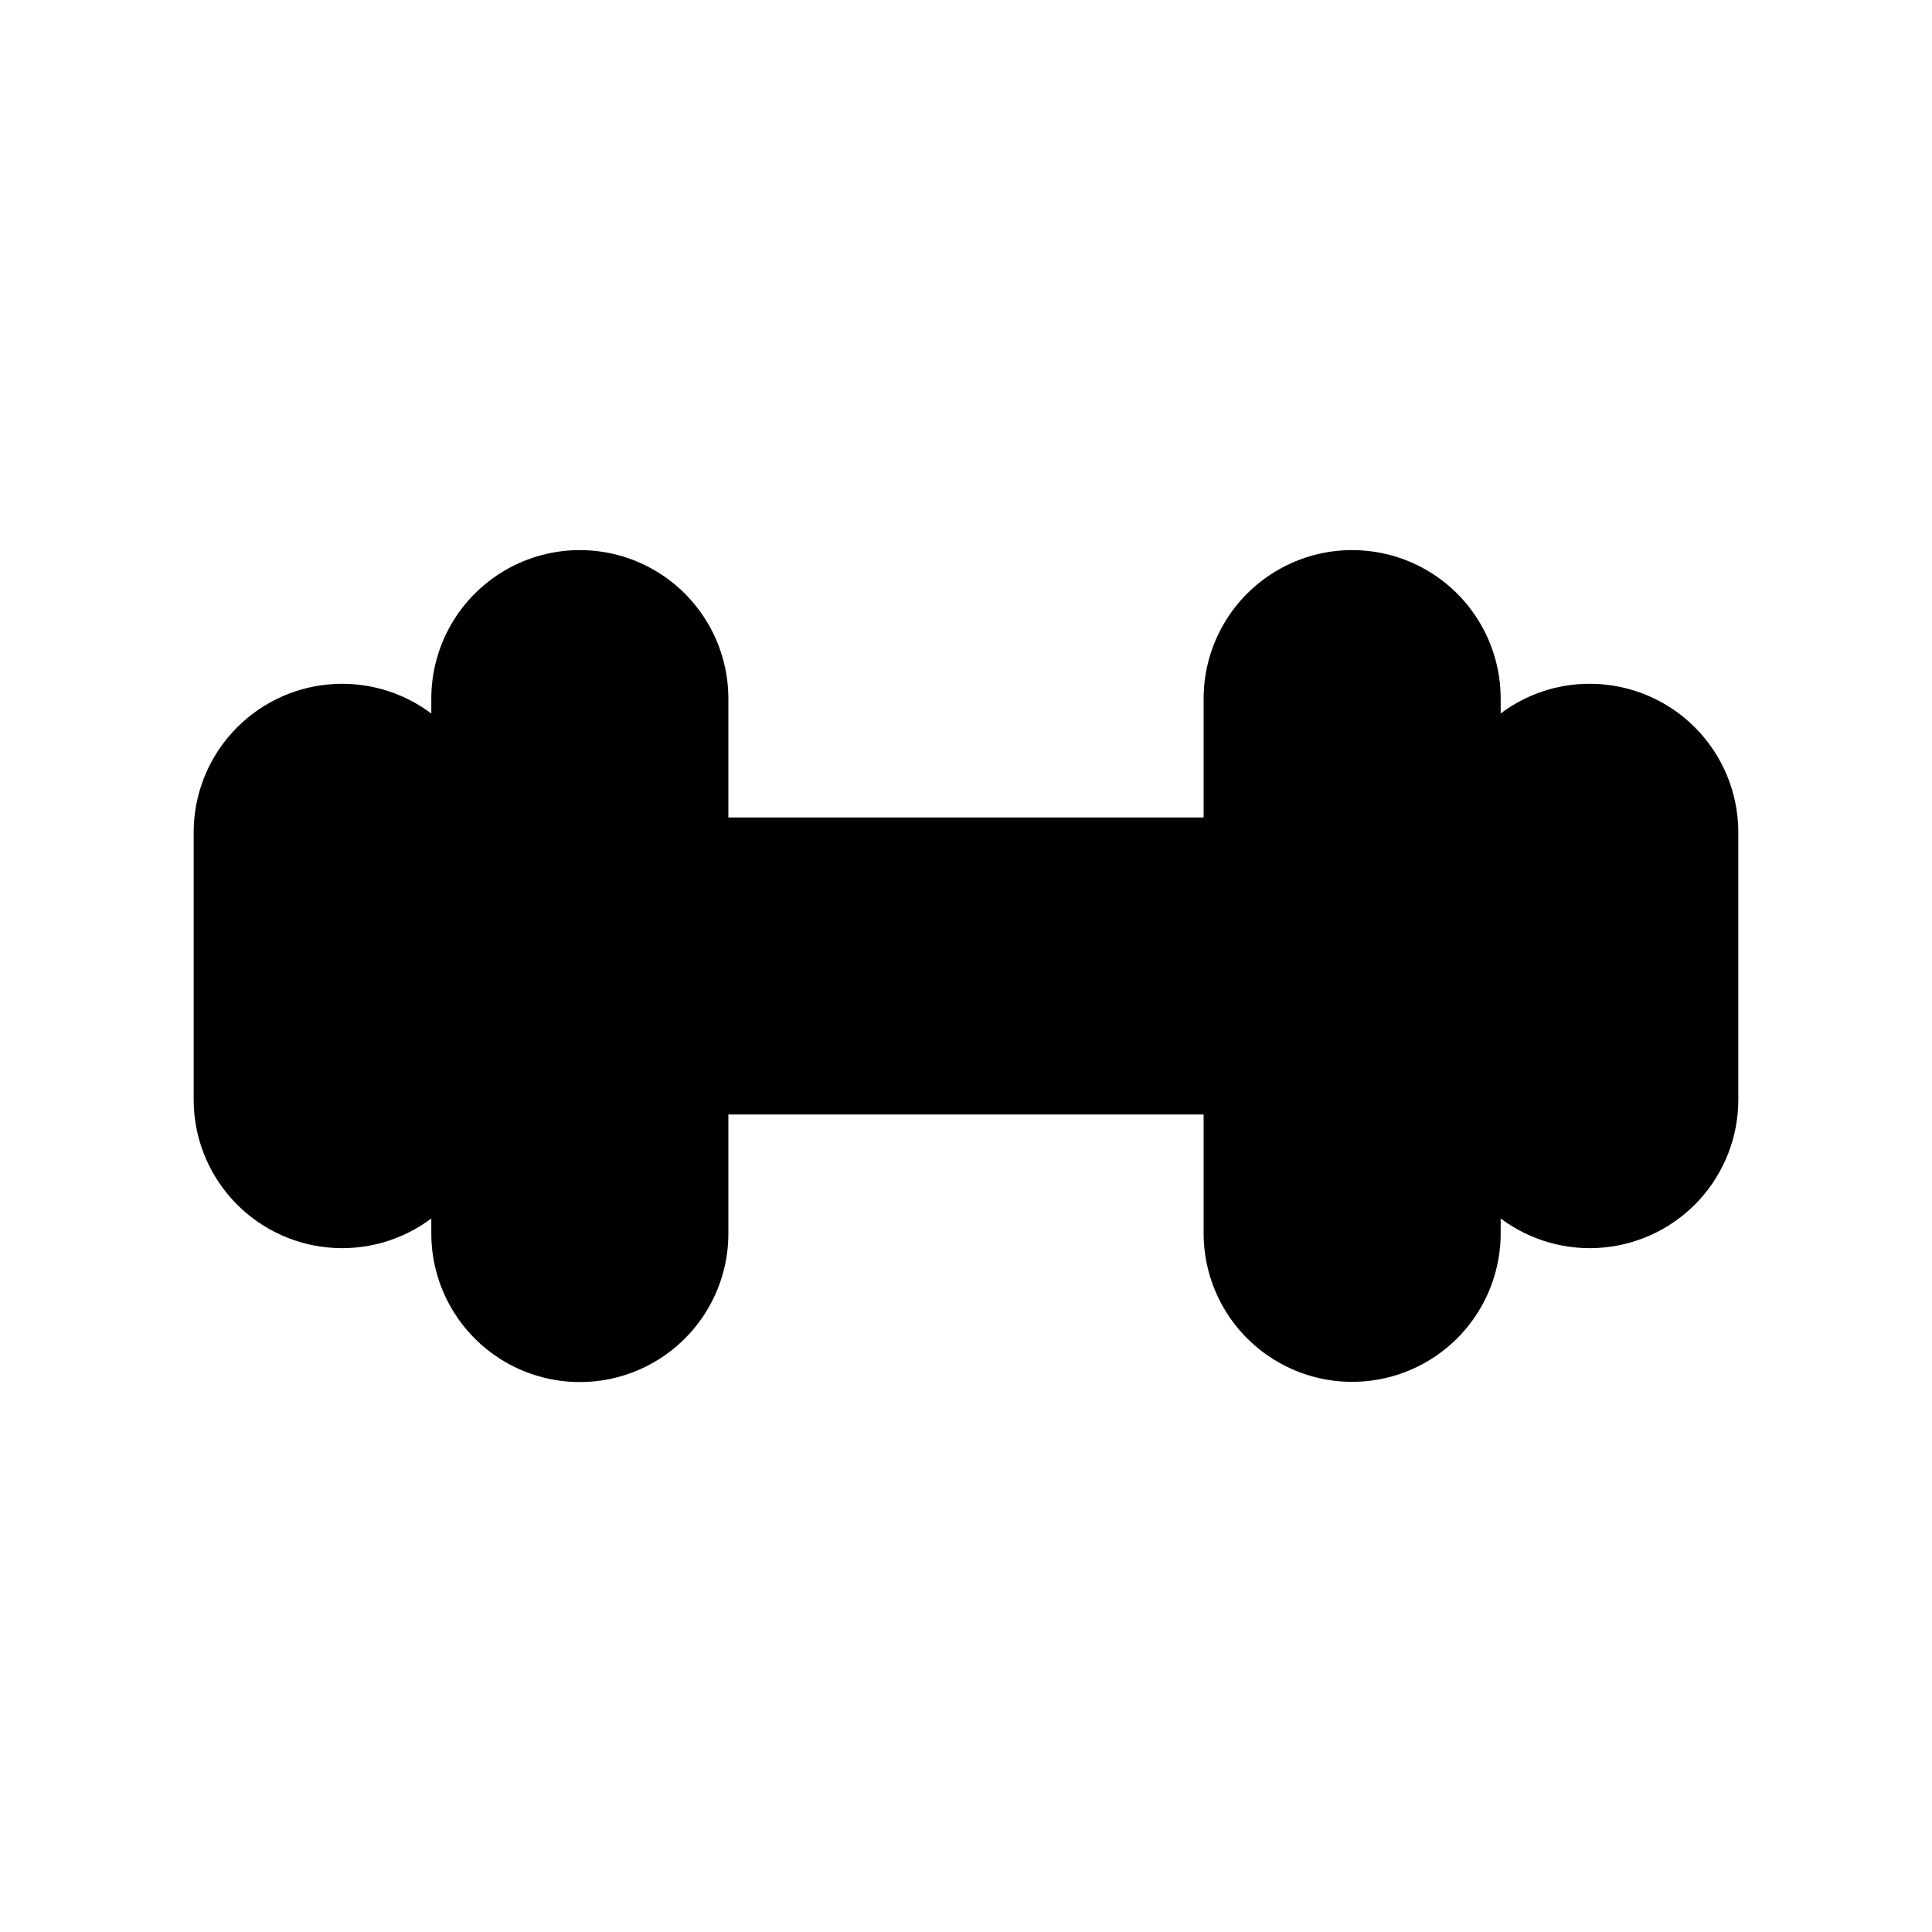 <?xml version="1.0" encoding="UTF-8"?>
<!-- Uploaded to: SVG Repo, www.svgrepo.com, Generator: SVG Repo Mixer Tools -->
<svg fill="#000000" width="800px" height="800px" version="1.1" viewBox="144 144 512 512" xmlns="http://www.w3.org/2000/svg">
 <path d="m565.31 325.21c-8.52-0.02-16.812 2.746-23.617 7.871v-3.938c0-14.059-7.504-27.055-19.68-34.086-12.18-7.031-27.184-7.031-39.359 0-12.18 7.031-19.68 20.027-19.68 34.086v31.488h-125.95v-31.488c0-14.059-7.504-27.055-19.68-34.086-12.18-7.031-27.184-7.031-39.363 0-12.176 7.031-19.68 20.027-19.68 34.086v3.938c-7.836-5.875-17.582-8.621-27.332-7.695-9.754 0.926-18.809 5.453-25.398 12.699-6.594 7.246-10.246 16.688-10.246 26.484v70.848c0 9.797 3.652 19.238 10.246 26.484 6.59 7.246 15.645 11.773 25.398 12.699 9.75 0.926 19.496-1.816 27.332-7.695v3.938c-0.016 12.848 6.238 24.898 16.758 32.277 10.52 7.383 23.977 9.16 36.055 4.769s21.25-14.402 24.57-26.812c0.906-3.336 1.355-6.777 1.34-10.234v-31.488h125.95v31.488c0 14.062 7.5 27.055 19.68 34.086 12.176 7.031 27.18 7.031 39.359 0 12.176-7.031 19.68-20.023 19.68-34.086v-3.938c7.836 5.879 17.582 8.621 27.332 7.695 9.754-0.926 18.809-5.453 25.398-12.699 6.594-7.246 10.246-16.688 10.246-26.484v-70.848c0-10.438-4.148-20.449-11.527-27.832-7.383-7.383-17.395-11.527-27.832-11.527z"/>
</svg>